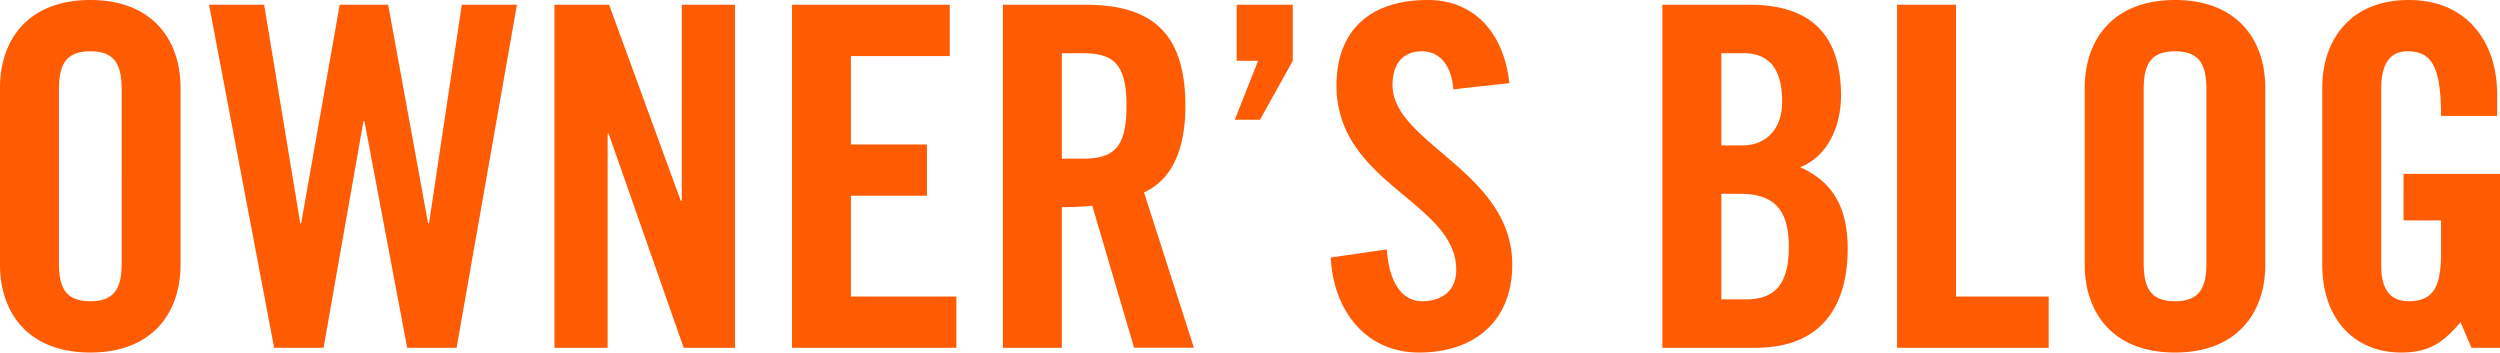 <svg xmlns="http://www.w3.org/2000/svg" width="284.144" height="40.068"><defs><style>.a{fill:#ff5b03}</style></defs><path class="a" d="M0 9.99C0 4.481 3.24 0 10.26 0s10.26 4.481 10.26 9.99v20.088c0 5.508-3.24 9.99-10.26 9.99S0 35.586 0 30.078zm6.7 19.926c0 2.916.864 4.32 3.564 4.32s3.564-1.4 3.564-4.32V10.152c0-2.917-.864-4.32-3.564-4.32S6.7 7.235 6.7 10.152zM38.61.54h5.508l4.536 24.84h.108L52.488.54h6.264l-6.858 38.988h-5.616l-4.86-25.758h-.108l-4.536 25.758h-5.616L23.76.54h6.264l4.1 24.84h.108zM63.018 39.528V.54h6.21l8.154 22.3h.108V.54h6.048v38.988h-5.832l-8.533-24.354h-.108v24.354zM90.018 39.528V.54h17.928v5.832H96.713v10.044h8.641v5.832h-8.641V33.7H108.7v5.832zM120.688 39.528h-6.7V.54h9.4c7.506 0 11.34 3.186 11.34 11.5 0 6.264-2.43 8.8-4.7 9.828l5.67 17.658h-6.8l-4.752-16.146a32.314 32.314 0 0 1-3.457.162zm0-21.492h2.376c3.619 0 4.969-1.35 4.969-5.994s-1.35-5.994-4.969-5.994h-2.376zM146.933 6.912l-3.726 6.695h-2.863l2.647-6.695h-2.43V.54h6.372zM165.184 10.152c-.27-3.348-2.052-4.32-3.564-4.32-2.16 0-3.348 1.4-3.348 3.834 0 6.642 13.608 9.828 13.608 20.412 0 6.426-4.32 9.99-10.584 9.99-6.21 0-9.774-4.967-10.044-10.8l6.372-.918c.27 3.941 1.836 5.885 4 5.885 2.321 0 3.888-1.242 3.888-3.564 0-7.722-13.609-9.774-13.609-20.952C151.9 3.51 155.68 0 162.268 0c5.454 0 8.694 3.941 9.288 9.45zM188.942.54h9.936c7.183 0 10.368 3.672 10.368 10.314 0 3.348-1.4 6.858-4.643 8.154 3.4 1.512 5.4 4.212 5.4 9.234 0 6.426-2.861 11.286-10.476 11.286h-10.585zm6.7 15.984h2.43c2.538 0 4.482-1.728 4.482-4.968 0-3.618-1.4-5.508-4.374-5.508h-2.538zm0 17.5h2.808c3.564 0 4.861-2.053 4.861-6 0-4-1.513-5.994-5.509-5.994h-2.16zM215.618 39.528V.54h6.7V33.7h10.53v5.832zM236.947 9.99c0-5.509 3.241-9.99 10.26-9.99s10.261 4.481 10.261 9.99v20.088c0 5.508-3.24 9.99-10.261 9.99s-10.26-4.482-10.26-9.99zm6.7 19.926c0 2.916.863 4.32 3.563 4.32s3.565-1.4 3.565-4.32V10.152c0-2.917-.865-4.32-3.565-4.32s-3.563 1.4-3.563 4.32zM273.182 19.764h10.962v19.764H280.9l-1.242-2.916c-2 2.376-3.618 3.456-6.75 3.456-5.292 0-8.964-3.78-8.964-9.99V9.99c0-5.509 3.241-9.99 9.828-9.99 6.7 0 10.044 4.859 10.044 10.691v2.485h-6.372c0-5.832-1.187-7.344-3.834-7.344-1.62 0-2.969.972-2.969 4.266v20.034c0 2.484.809 4.1 3.131 4.1 2.7 0 3.672-1.511 3.672-5.4v-3.78h-4.265z"/></svg>